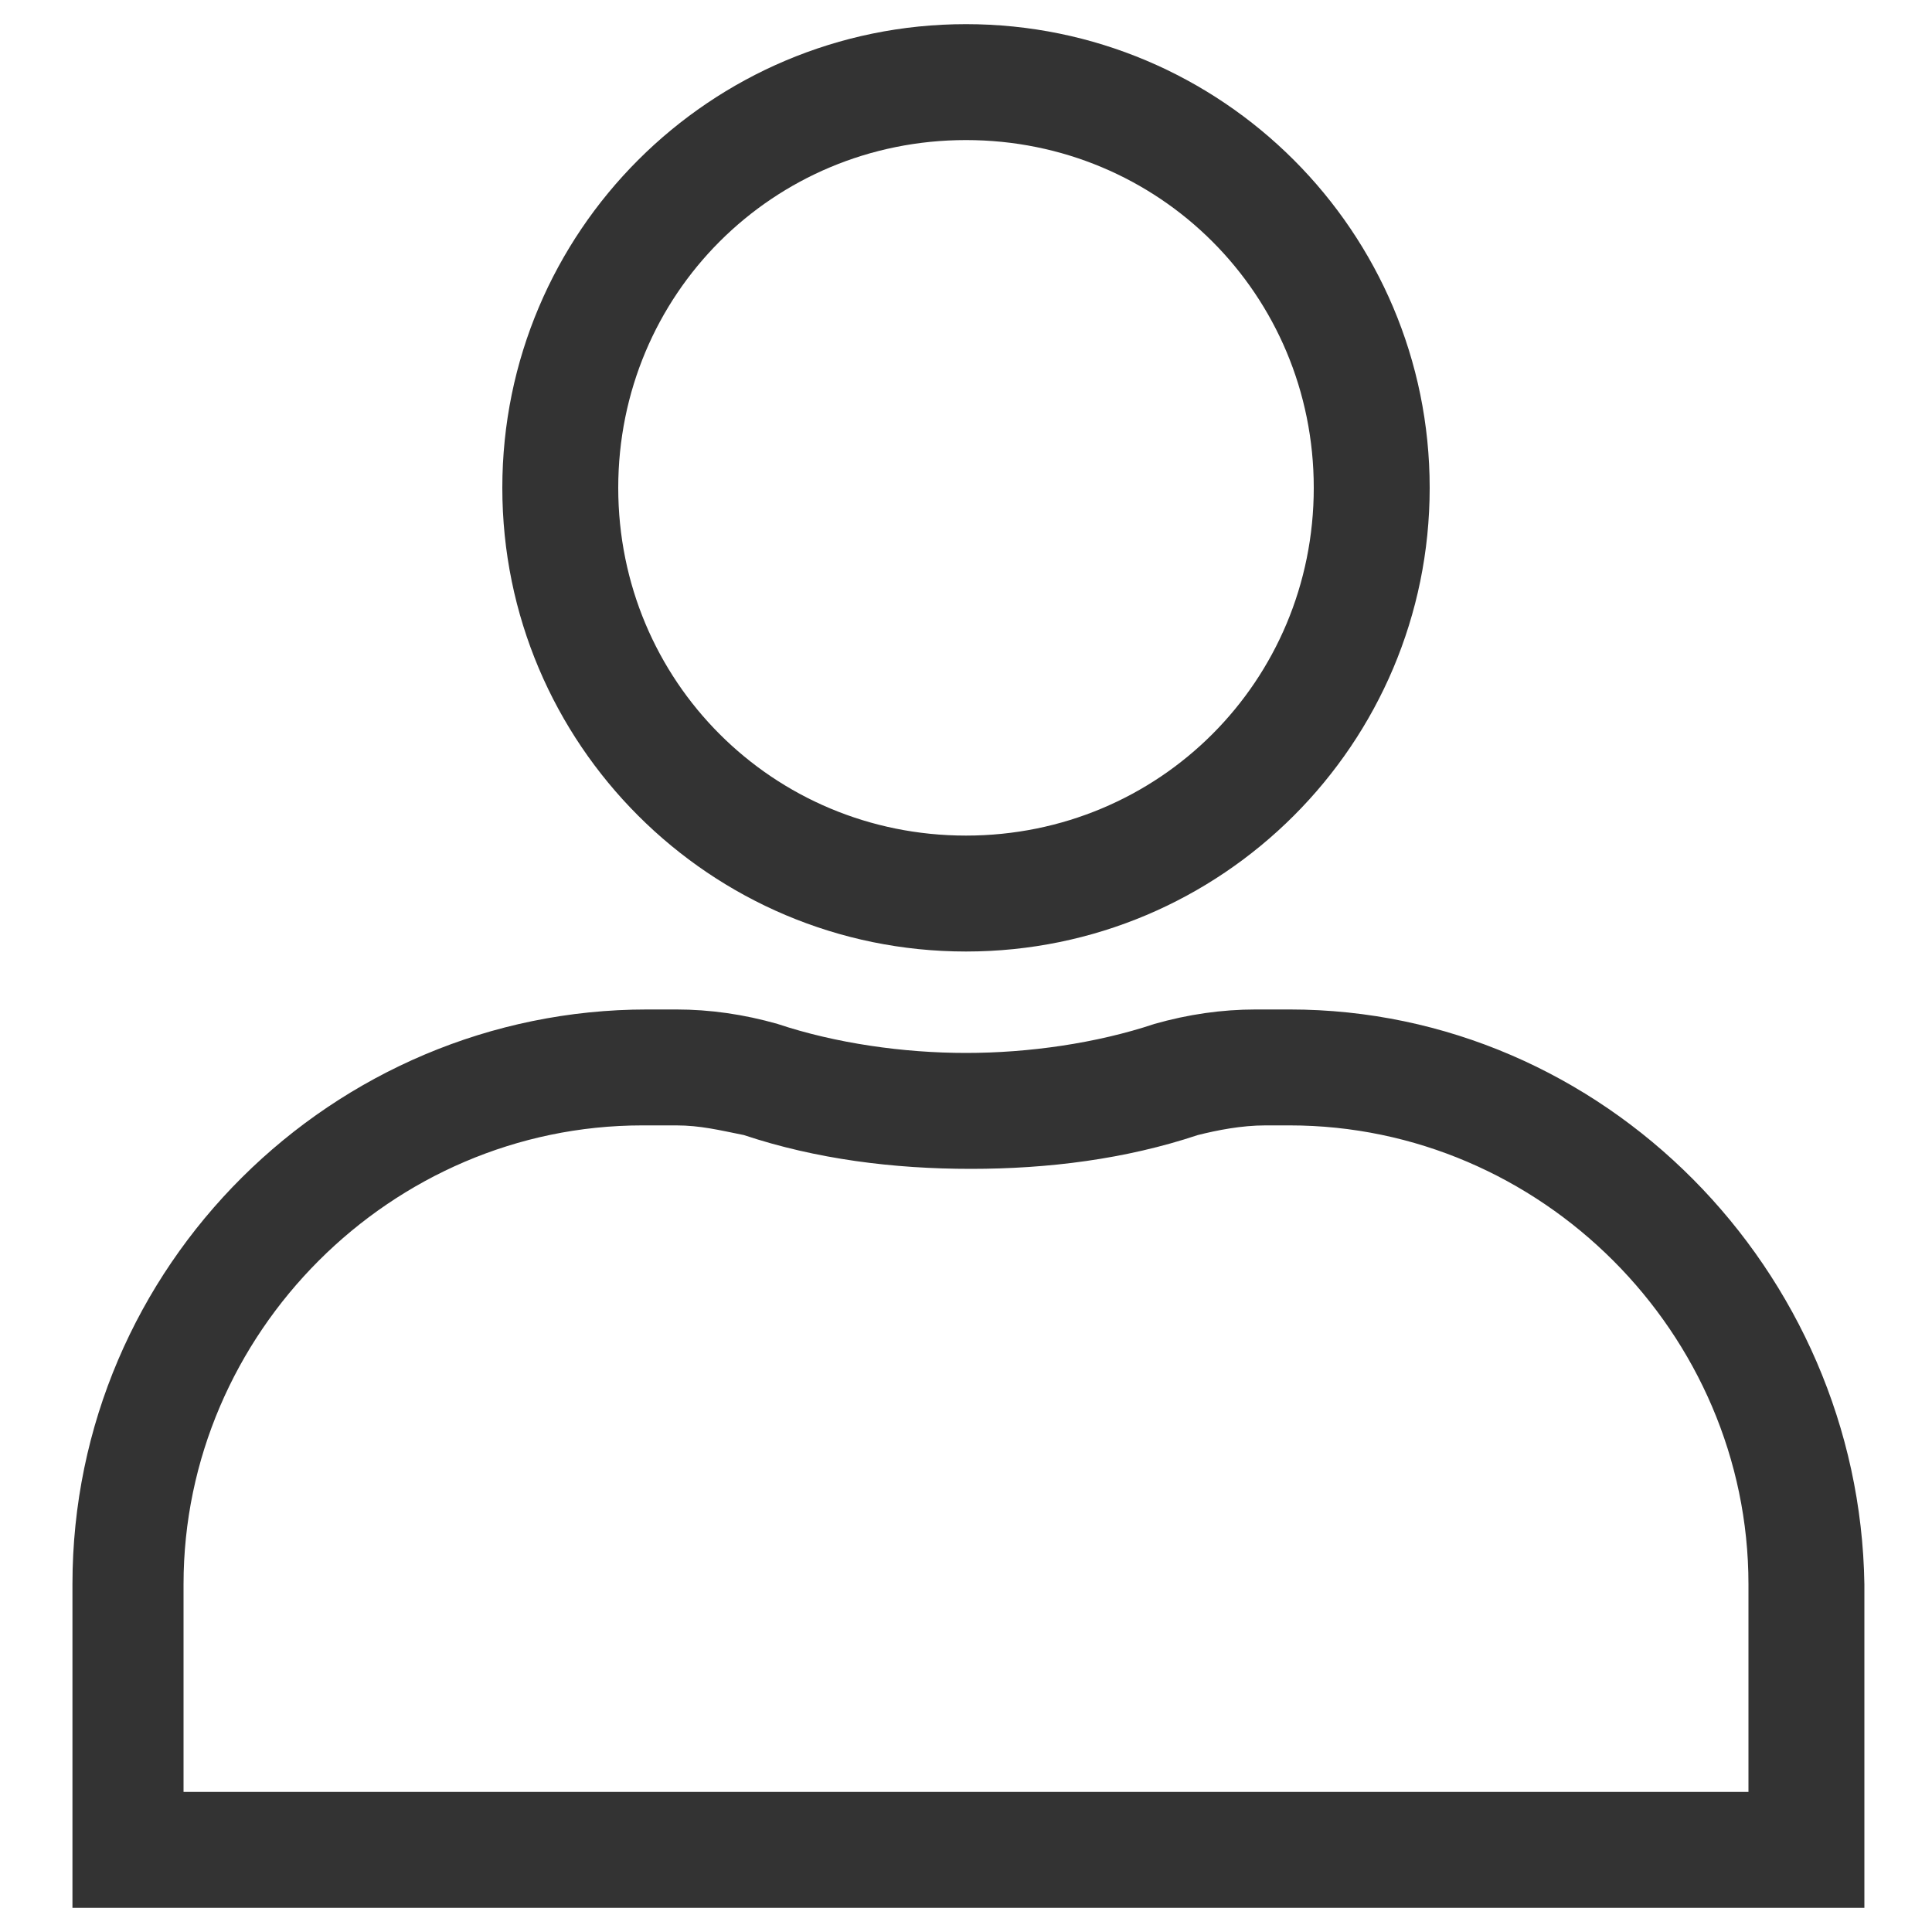 <?xml version="1.0" encoding="utf-8"?>
<!-- Generator: Adobe Illustrator 25.3.0, SVG Export Plug-In . SVG Version: 6.00 Build 0)  -->
<svg version="1.1" id="Layer_1" xmlns="http://www.w3.org/2000/svg" xmlns:xlink="http://www.w3.org/1999/xlink" x="0px" y="0px"
	 viewBox="0 0 40 40" style="enable-background:new 0 0 40 40;" xml:space="preserve">
<style type="text/css">
	.st0{fill:#333333;}
</style>
<g id="XMLID_41_">
	<path id="XMLID_42_" class="st0" d="M20,2.9c4,0,7.2,3.2,7.2,7.2c0,4-3.2,7.2-7.2,7.2s-7.2-3.2-7.2-7.2C12.8,6.1,16,2.9,20,2.9
		 M20,0.5c-5.3,0-9.6,4.3-9.6,9.6c0,5.3,4.3,9.6,9.6,9.6s9.6-4.3,9.6-9.6C29.6,4.8,25.3,0.5,20,0.5L20,0.5z"/>
	<path class="st0" d="M26.7,23.3c5.2,0,9.5,4.3,9.5,9.5v4.3H3.8v-4.3c0-5.2,4.3-9.5,9.5-9.5H14c0.5,0,0.9,0.1,1.4,0.2
		c1.5,0.5,3.1,0.7,4.7,0.7c1.6,0,3.2-0.2,4.7-0.7c0.4-0.1,0.9-0.2,1.4-0.2H26.7 M26.7,20.9H26c-0.7,0-1.4,0.1-2.1,0.3
		c-1.2,0.4-2.6,0.6-3.9,0.6s-2.7-0.2-3.9-0.6c-0.7-0.2-1.4-0.3-2.1-0.3h-0.6c-6.5,0-11.9,5.3-11.9,11.9v6.7h37.1v-6.7
		C38.5,26.3,33.2,20.9,26.7,20.9L26.7,20.9z"/>
</g>
</svg>
